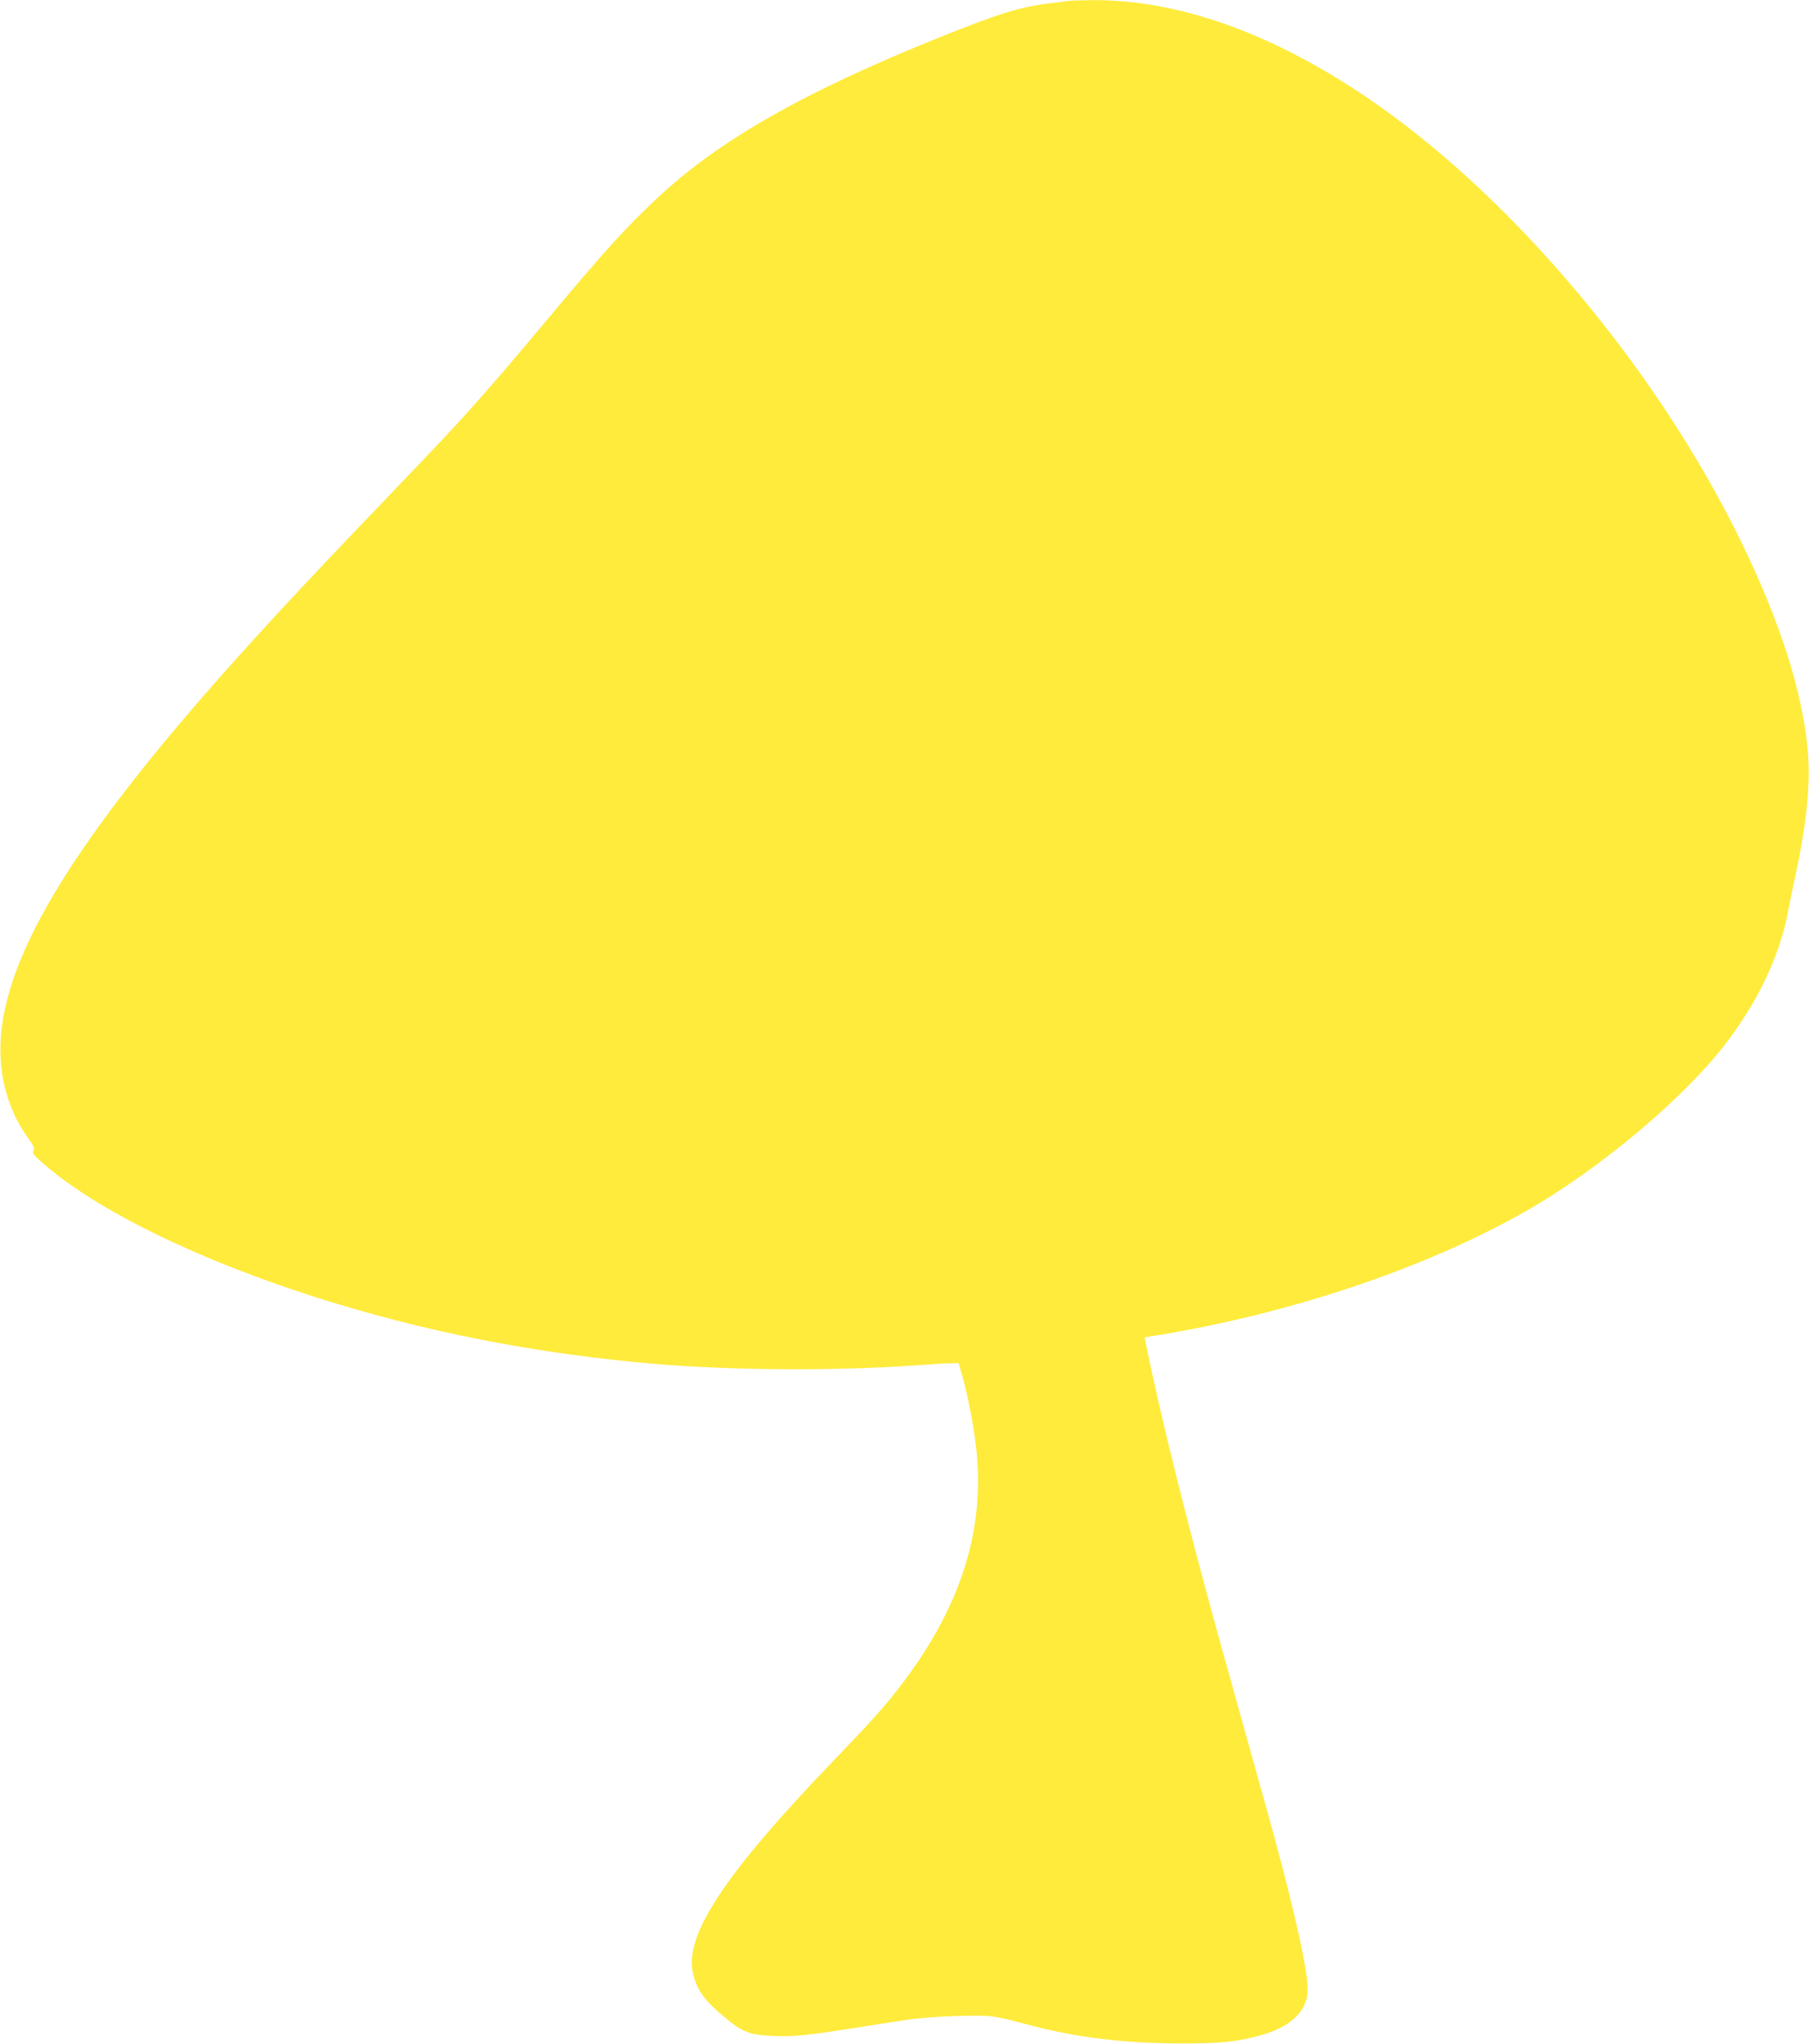 <?xml version="1.0" standalone="no"?>
<!DOCTYPE svg PUBLIC "-//W3C//DTD SVG 20010904//EN"
 "http://www.w3.org/TR/2001/REC-SVG-20010904/DTD/svg10.dtd">
<svg version="1.0" xmlns="http://www.w3.org/2000/svg"
 width="1133pt" height="1280pt" viewBox="0 0 1133 1280"
 preserveAspectRatio="xMidYMid meet">
<g transform="translate(0,1280) scale(0.1,-0.1)"
fill="#ffeb3b" stroke="none">
<path d="M6690 12794 c-14 -2 -65 -9 -115 -15 -182 -21 -314 -62 -676 -207
-855 -343 -1393 -648 -1779 -1009 -198 -185 -334 -335 -675 -743 -247 -295
-374 -443 -529 -615 -106 -117 -146 -160 -577 -610 -362 -378 -553 -582 -769
-820 -1129 -1244 -1596 -2020 -1566 -2600 9 -184 68 -356 172 -501 37 -53 43
-68 34 -79 -10 -12 -3 -23 40 -62 468 -423 1535 -865 2645 -1097 352 -74 703
-127 1085 -165 511 -51 1198 -59 1755 -20 94 7 192 13 220 13 l49 1 23 -80
c41 -144 82 -367 93 -514 39 -497 -122 -967 -495 -1446 -95 -122 -169 -204
-405 -450 -676 -703 -932 -1088 -881 -1325 23 -107 71 -175 197 -279 117 -97
156 -112 307 -119 127 -5 210 3 502 49 105 17 249 39 320 50 81 13 206 22 330
26 218 5 215 6 465 -60 290 -76 588 -111 935 -112 248 0 339 9 485 47 201 52
310 154 310 290 0 137 -98 565 -270 1178 -27 96 -76 272 -109 390 -33 118 -98
352 -145 520 -218 782 -393 1480 -491 1965 l-6 31 78 13 c833 136 1670 417
2293 768 476 269 1017 723 1283 1078 198 264 326 541 377 814 11 58 29 147 40
196 77 355 102 605 81 820 -36 365 -172 790 -411 1283 -535 1101 -1454 2190
-2363 2801 -597 402 -1182 606 -1716 600 -64 -1 -127 -3 -141 -5z"/>
</g>
</svg>
